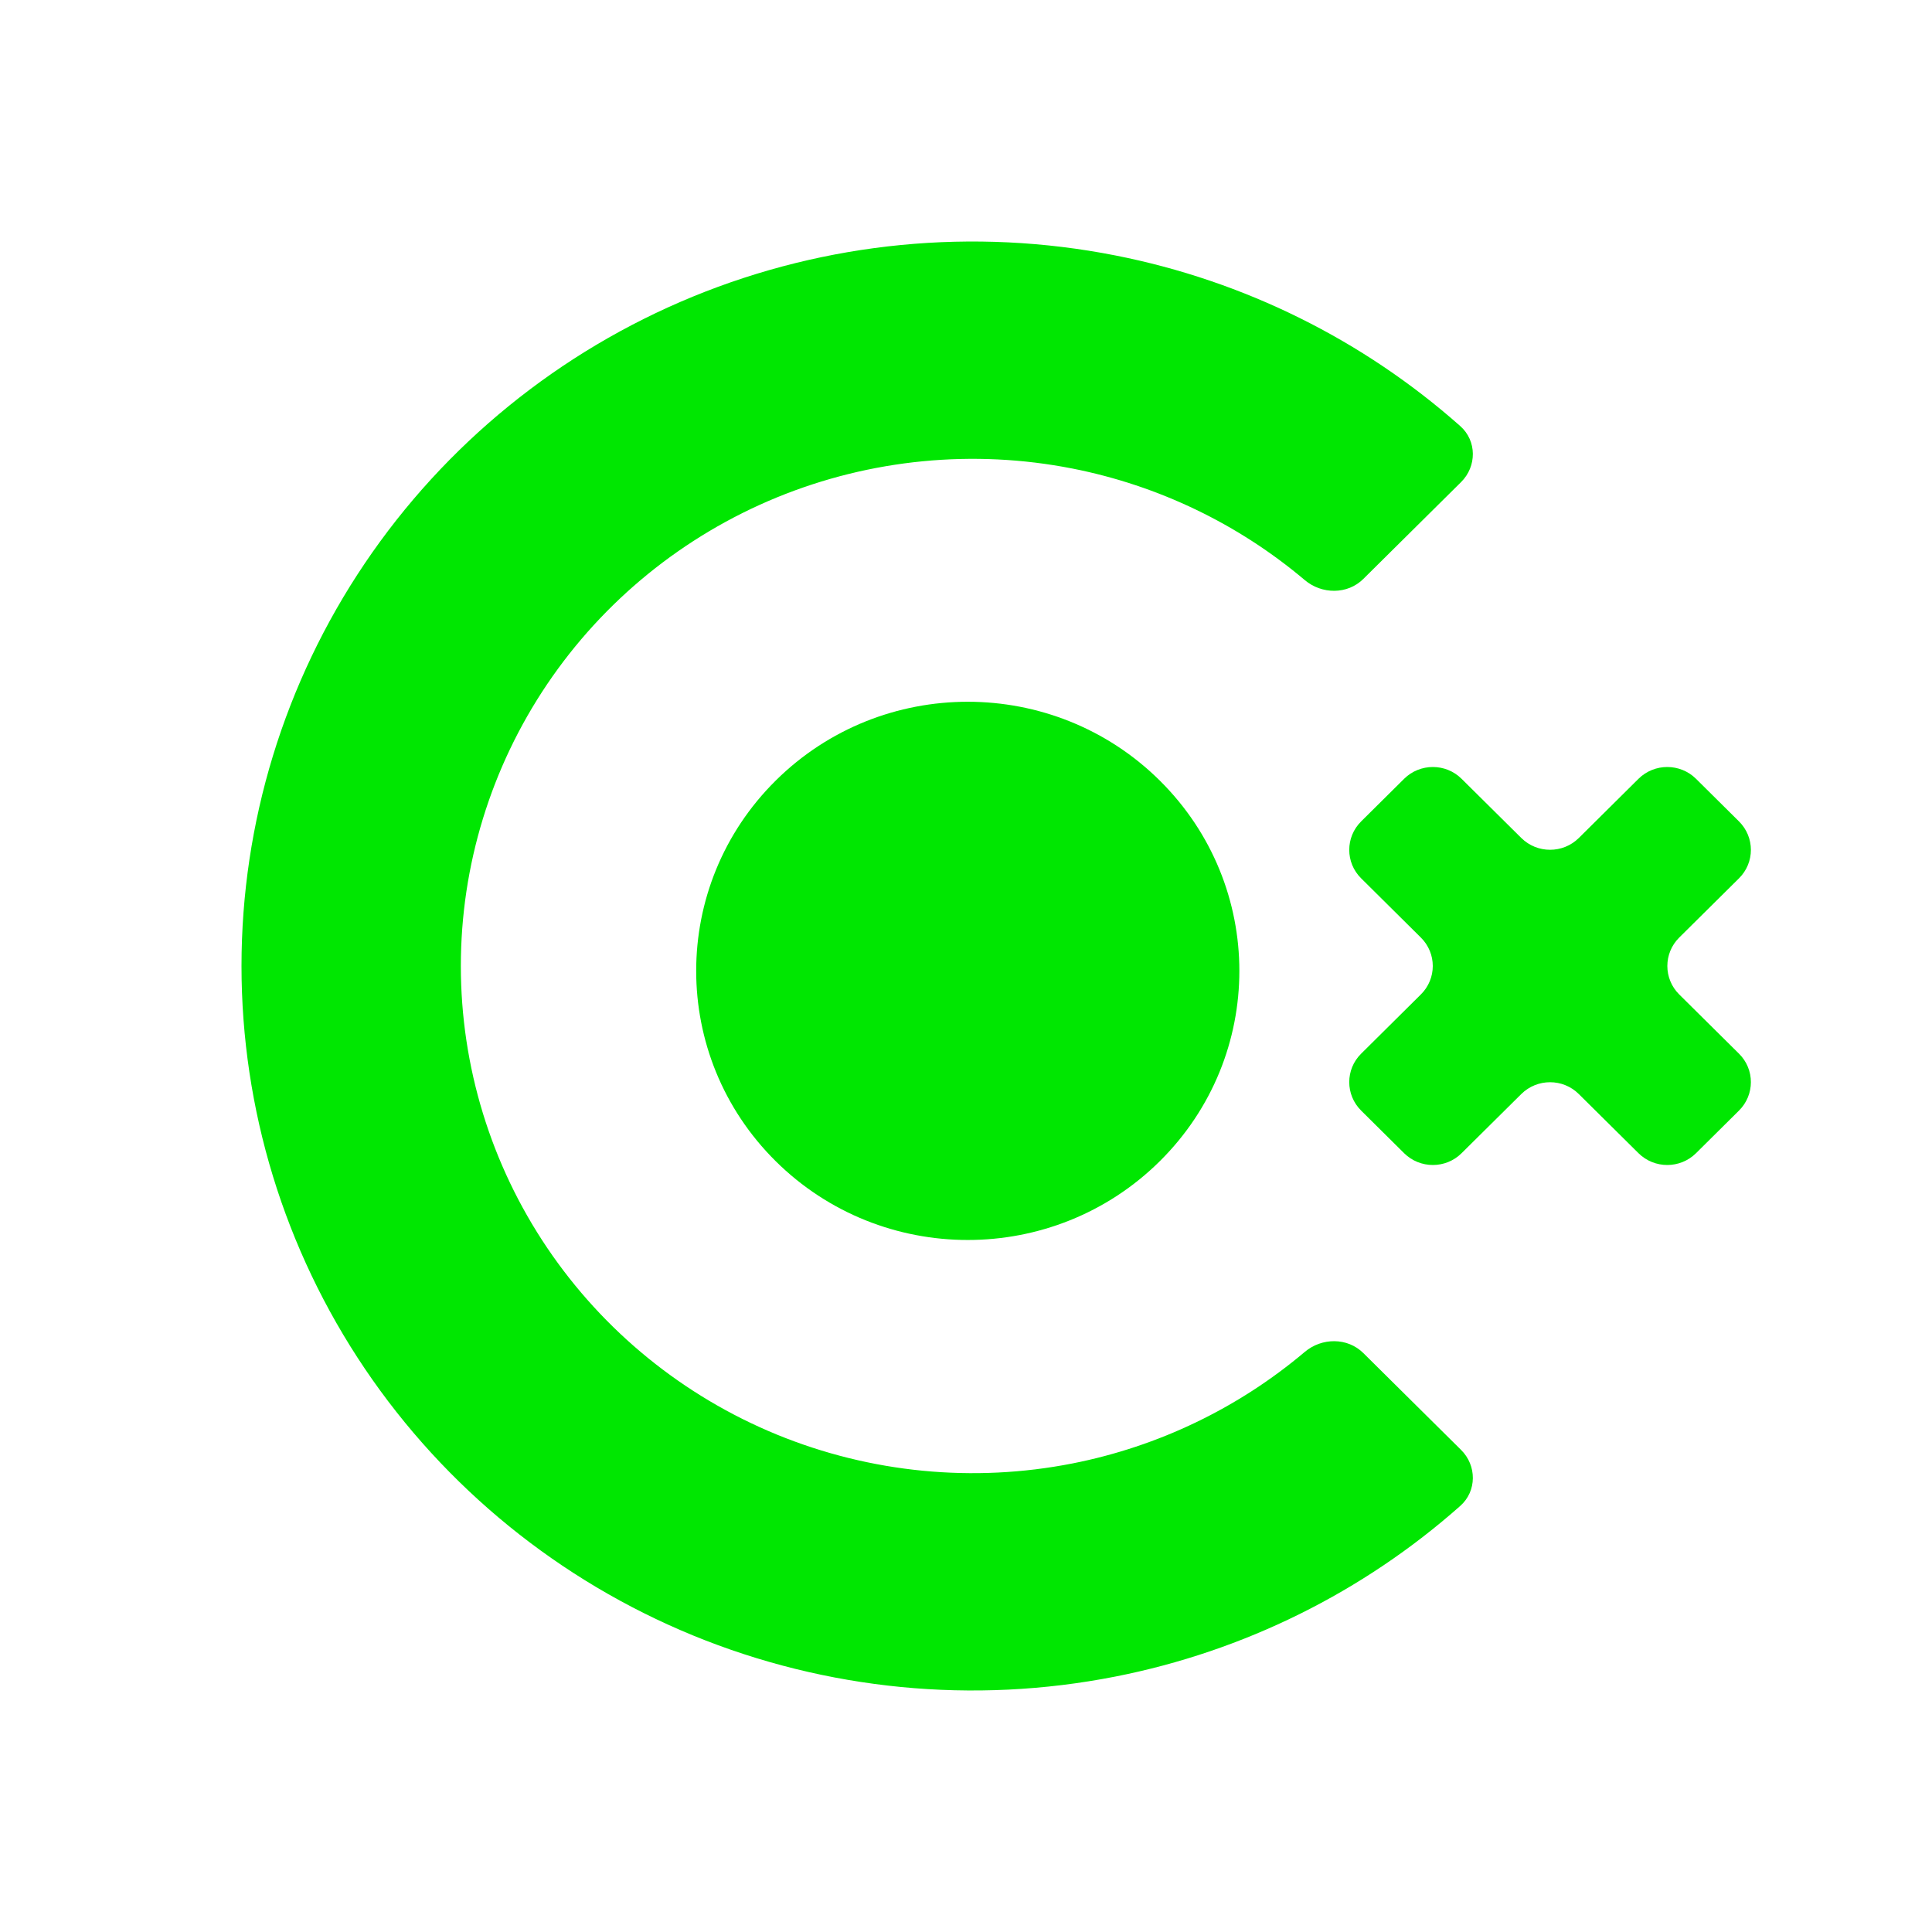 <svg width="32" height="32" viewBox="0 0 32 32" fill="none" xmlns="http://www.w3.org/2000/svg">
<path d="M24.199 24.014C24.462 24.274 24.463 24.698 24.186 24.943C22.574 26.372 20.602 27.35 18.474 27.769C16.124 28.232 13.689 27.995 11.476 27.087C9.263 26.178 7.372 24.64 6.041 22.667C4.71 20.694 4 18.373 4 16C4 13.627 4.71 11.306 6.041 9.333C7.372 7.36 9.263 5.822 11.476 4.913C13.689 4.005 16.124 3.768 18.474 4.231C20.602 4.65 22.574 5.628 24.186 7.057C24.463 7.302 24.462 7.726 24.199 7.986L22.581 9.589C22.319 9.849 21.894 9.847 21.611 9.608C20.512 8.68 19.189 8.042 17.765 7.761C16.12 7.437 14.416 7.604 12.867 8.239C11.318 8.875 9.994 9.952 9.062 11.333C8.13 12.715 7.633 14.339 7.633 16C7.633 17.661 8.13 19.285 9.062 20.667C9.994 22.048 11.318 23.125 12.867 23.761C14.416 24.396 16.12 24.563 17.765 24.239C19.189 23.958 20.512 23.32 21.611 22.392C21.894 22.153 22.319 22.151 22.581 22.411L24.199 24.014Z" fill="#00E701"/>
<path d="M27.139 19.101C27.402 19.361 27.828 19.361 28.091 19.101L28.803 18.395C29.066 18.134 29.066 17.712 28.803 17.452L27.813 16.471C27.551 16.211 27.551 15.789 27.813 15.529L28.803 14.548C29.066 14.288 29.066 13.866 28.803 13.605L28.091 12.899C27.828 12.639 27.402 12.639 27.139 12.899L26.15 13.88C25.887 14.14 25.461 14.14 25.198 13.88L24.208 12.899C23.946 12.639 23.52 12.639 23.257 12.899L22.545 13.605C22.282 13.866 22.282 14.288 22.545 14.548L23.534 15.529C23.797 15.789 23.797 16.211 23.534 16.471L22.545 17.452C22.282 17.712 22.282 18.134 22.545 18.395L23.257 19.101C23.52 19.361 23.946 19.361 24.208 19.101L25.198 18.12C25.461 17.86 25.887 17.86 26.149 18.12L27.139 19.101Z" fill="#00E701"/>
<path d="M12.848 19.233C11.092 17.492 11.092 14.67 12.848 12.929C14.605 11.188 17.453 11.188 19.21 12.929C20.967 14.67 20.967 17.492 19.21 19.233C17.453 20.973 14.605 20.973 12.848 19.233Z" fill="#00E701"/>
</svg>
